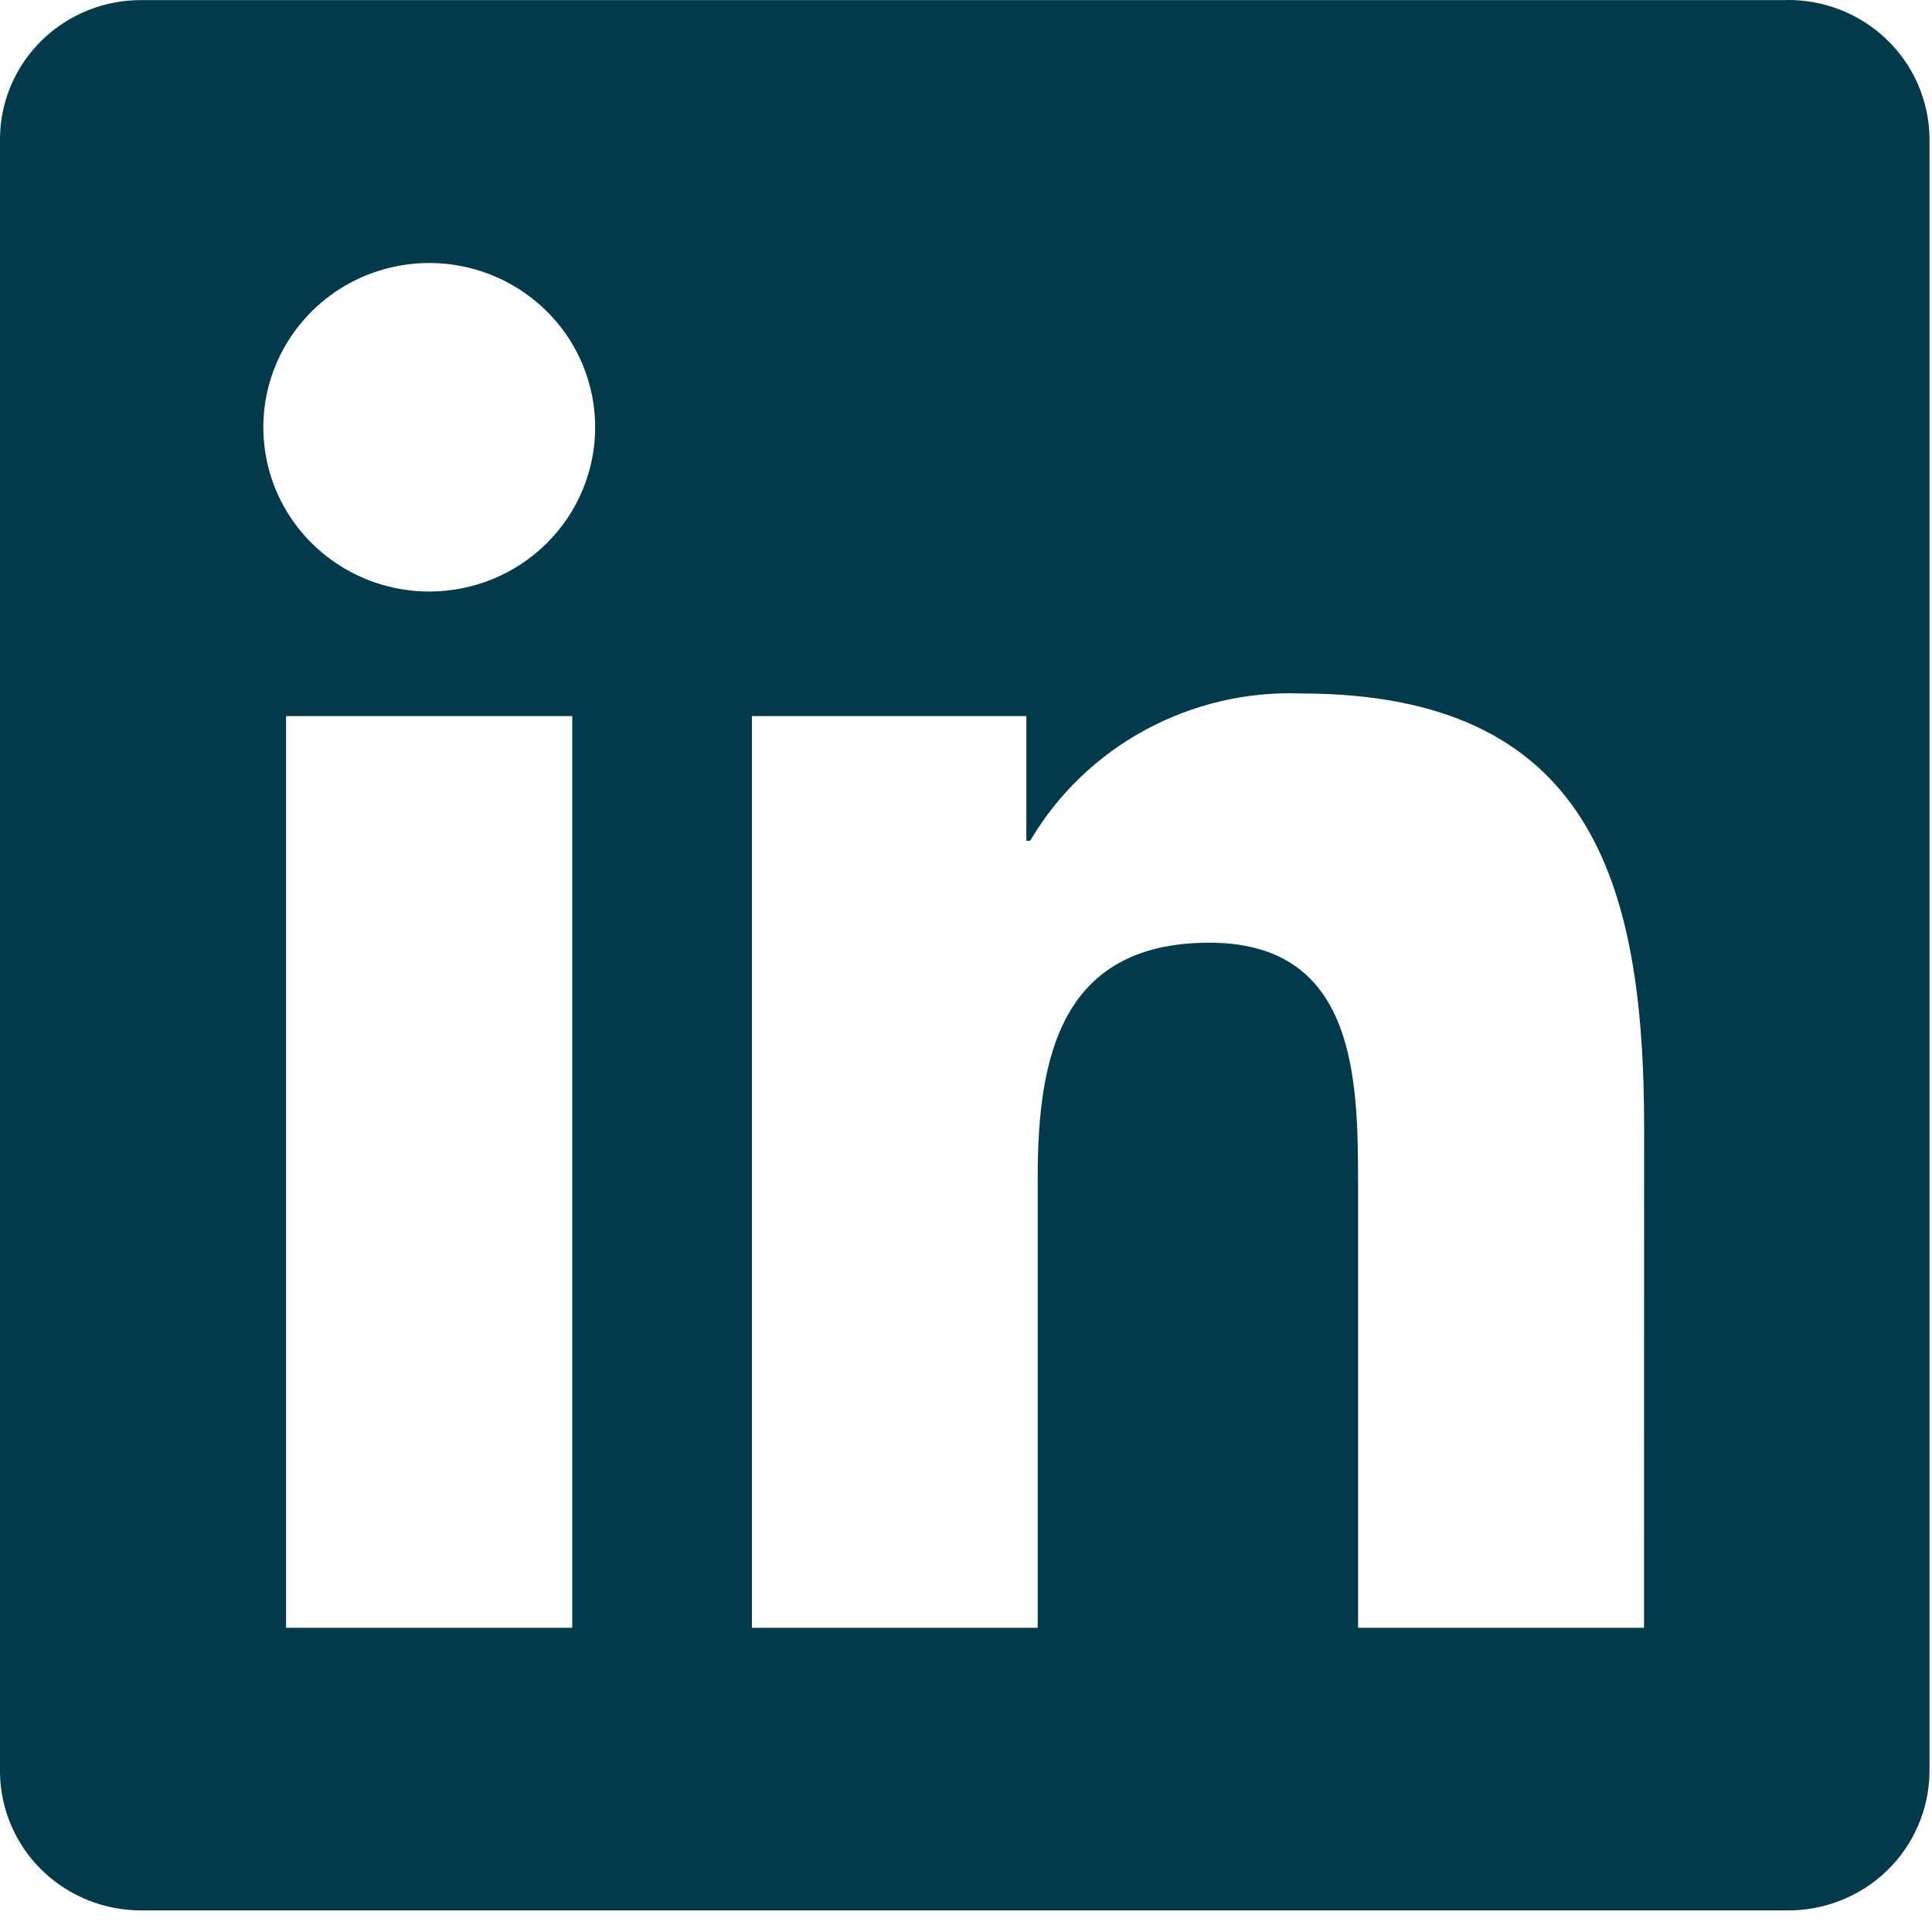 <svg width="17" height="17" viewBox="0 0 17 17" fill="none" xmlns="http://www.w3.org/2000/svg">
<path d="M14.466 14.323H11.95V10.422C11.95 9.492 11.934 8.295 10.642 8.295C9.332 8.295 9.131 9.308 9.131 10.355V14.323H6.616V6.301H9.031V7.398H9.065C9.306 6.988 9.655 6.652 10.075 6.424C10.495 6.196 10.969 6.084 11.447 6.102C13.997 6.102 14.467 7.762 14.467 9.923L14.466 14.323ZM3.777 5.205C3.489 5.205 3.206 5.12 2.966 4.961C2.726 4.803 2.539 4.577 2.428 4.313C2.318 4.049 2.289 3.758 2.345 3.478C2.402 3.197 2.541 2.94 2.745 2.738C2.949 2.535 3.209 2.398 3.492 2.342C3.775 2.286 4.069 2.315 4.335 2.424C4.602 2.533 4.83 2.719 4.991 2.956C5.151 3.194 5.237 3.473 5.237 3.759C5.237 3.949 5.199 4.137 5.126 4.312C5.053 4.488 4.945 4.647 4.81 4.781C4.674 4.916 4.513 5.022 4.336 5.095C4.159 5.167 3.969 5.205 3.777 5.205ZM5.035 14.323H2.517V6.301H5.035V14.323ZM15.72 0.001H1.253C0.924 -0.003 0.608 0.123 0.373 0.35C0.138 0.577 0.004 0.887 0 1.213V15.597C0.004 15.922 0.138 16.233 0.373 16.46C0.608 16.688 0.924 16.813 1.253 16.81H15.72C16.049 16.814 16.367 16.689 16.603 16.461C16.838 16.234 16.973 15.923 16.978 15.597V1.212C16.973 0.886 16.838 0.575 16.602 0.348C16.366 0.121 16.049 -0.004 15.72 -0" fill="#003A4B"/>
</svg>
